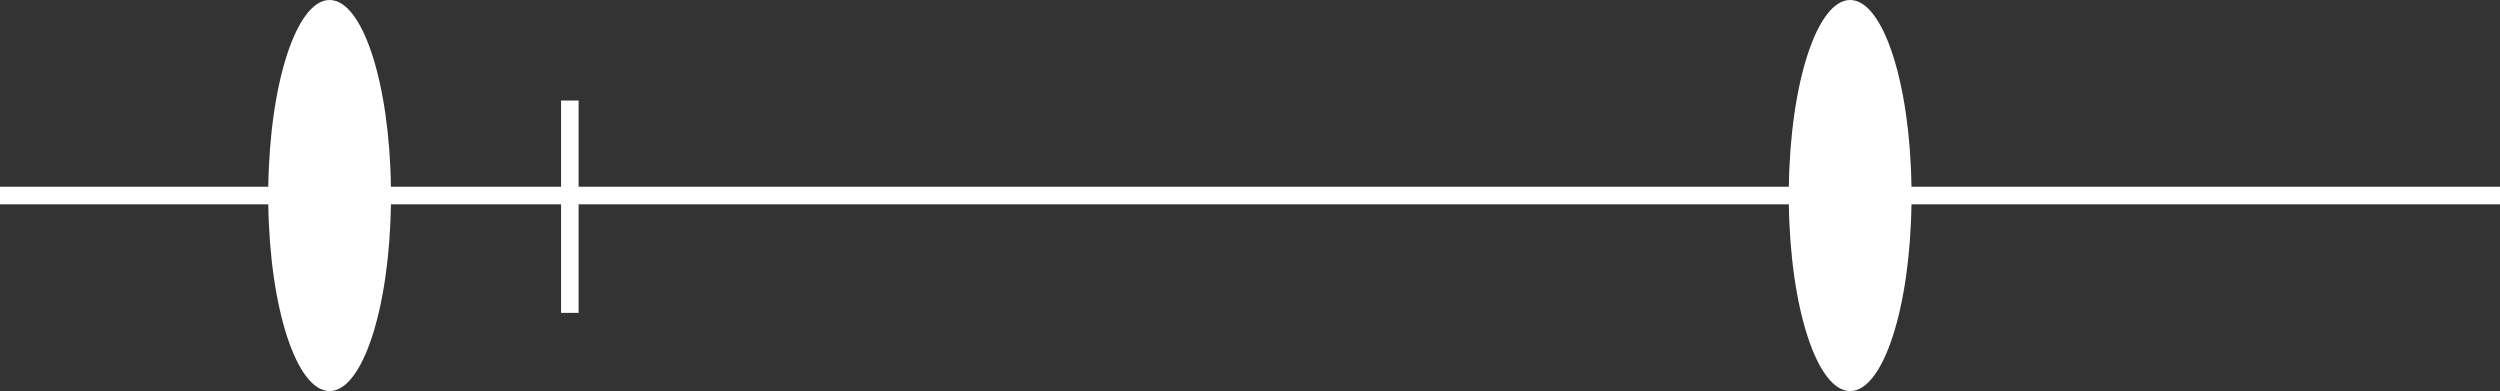 <?xml version="1.0" encoding="UTF-8" standalone="no"?><svg xmlns="http://www.w3.org/2000/svg" xmlns:xlink="http://www.w3.org/1999/xlink" fill="#000000" height="69.3" preserveAspectRatio="xMidYMid meet" version="1" viewBox="0.0 0.0 443.0 69.3" width="443" zoomAndPan="magnify"><rect x="0.0" y="0.0" width="443.0" height="69.3" fill="#333333" stroke="none"/><g id="change1_1"><path d="M443.021,36.204H338.713c-0.258,18.407-5.016,33.093-10.865,33.093c-5.849,0-10.607-14.685-10.865-33.093 H102.529v19.234h-3.111V36.204H69.271c-0.258,18.407-5.016,33.093-10.865,33.093S47.799,54.611,47.541,36.204H0v-3.111h47.541 C47.799,14.684,52.557,0,58.406,0s10.607,14.684,10.865,33.093h30.147V17.819h3.111v15.273h214.454C317.242,14.684,322,0,327.848,0 c5.849,0,10.607,14.684,10.865,33.093h104.308V36.204z" fill="#ffffff"/></g></svg>
